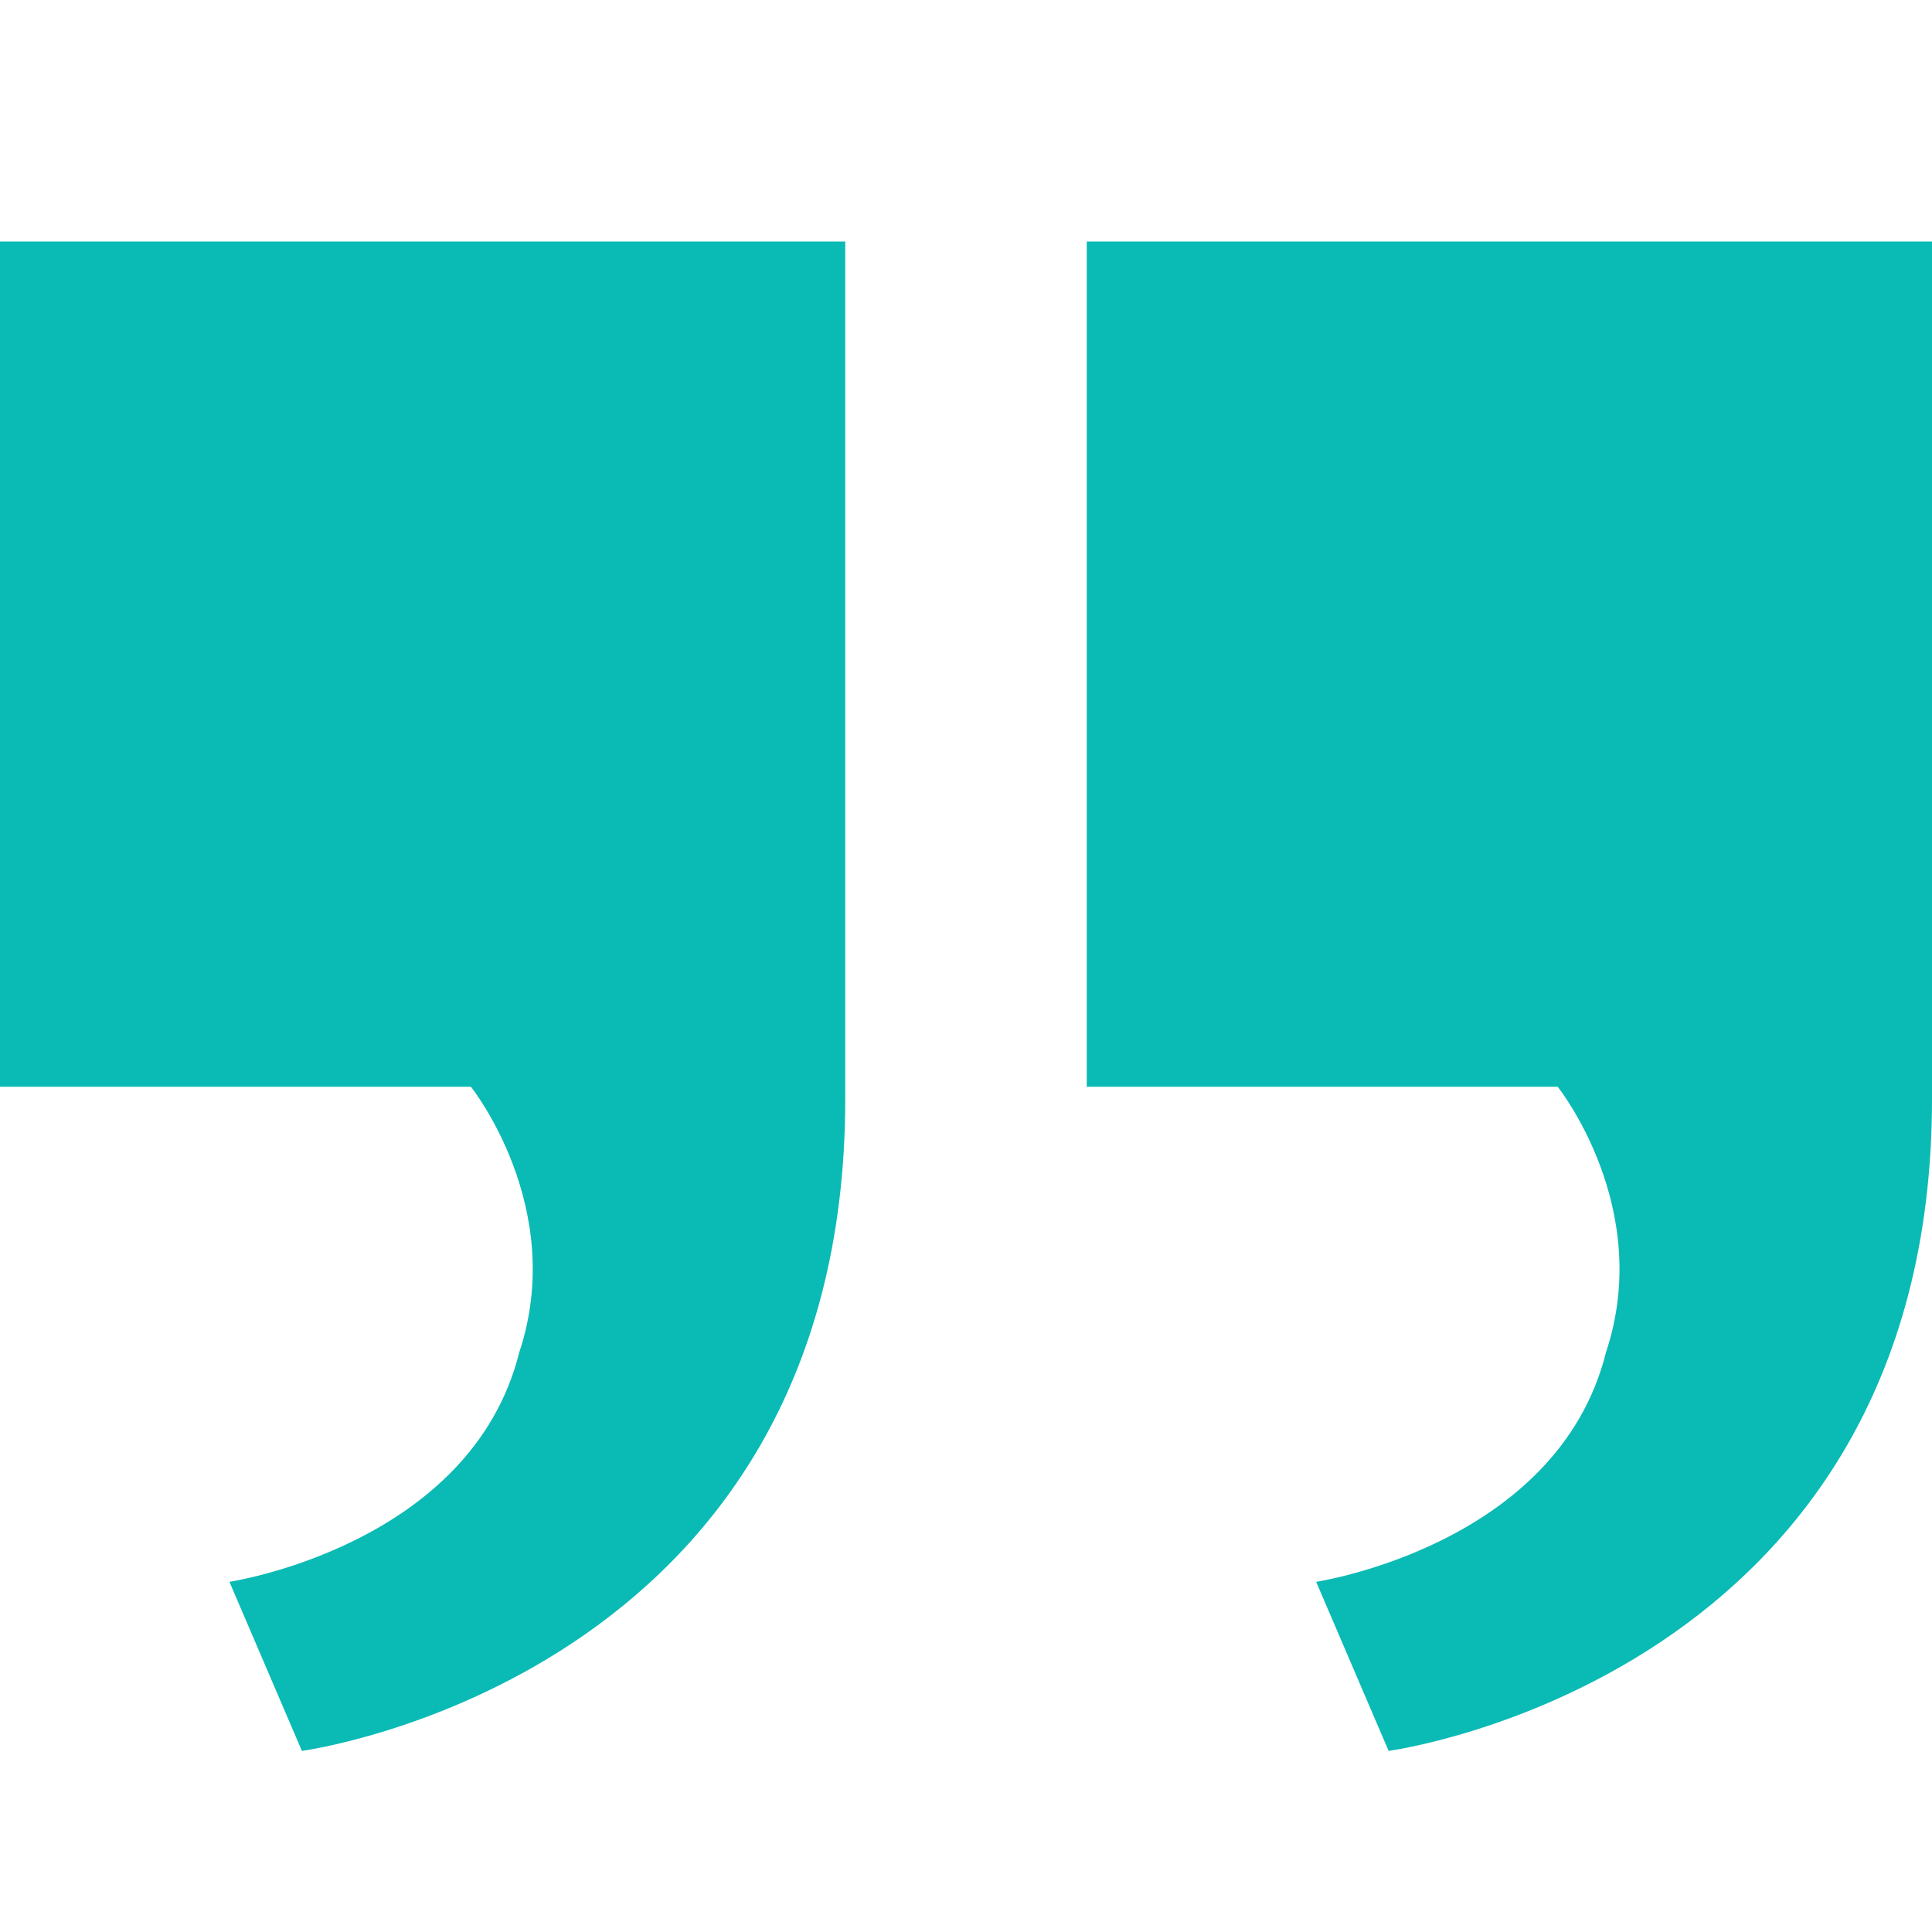 <svg width="86" height="86" viewBox="0 0 86 86" fill="none" xmlns="http://www.w3.org/2000/svg">
<path d="M48.375 48.375V10.75H86V48.913C86 74.713 61.812 77.938 61.812 77.938L58.587 70.412C58.587 70.412 69.338 68.8 71.487 60.2C73.638 53.75 69.338 48.375 69.338 48.375H48.375Z" fill="#0ABAB5"/>
<path d="M0 48.375V10.75H37.625V48.913C37.625 74.713 13.438 77.938 13.438 77.938L10.213 70.412C10.213 70.412 20.962 68.8 23.113 60.2C25.262 53.75 20.962 48.375 20.962 48.375H0Z" fill="#0ABAB5"/>
</svg>
